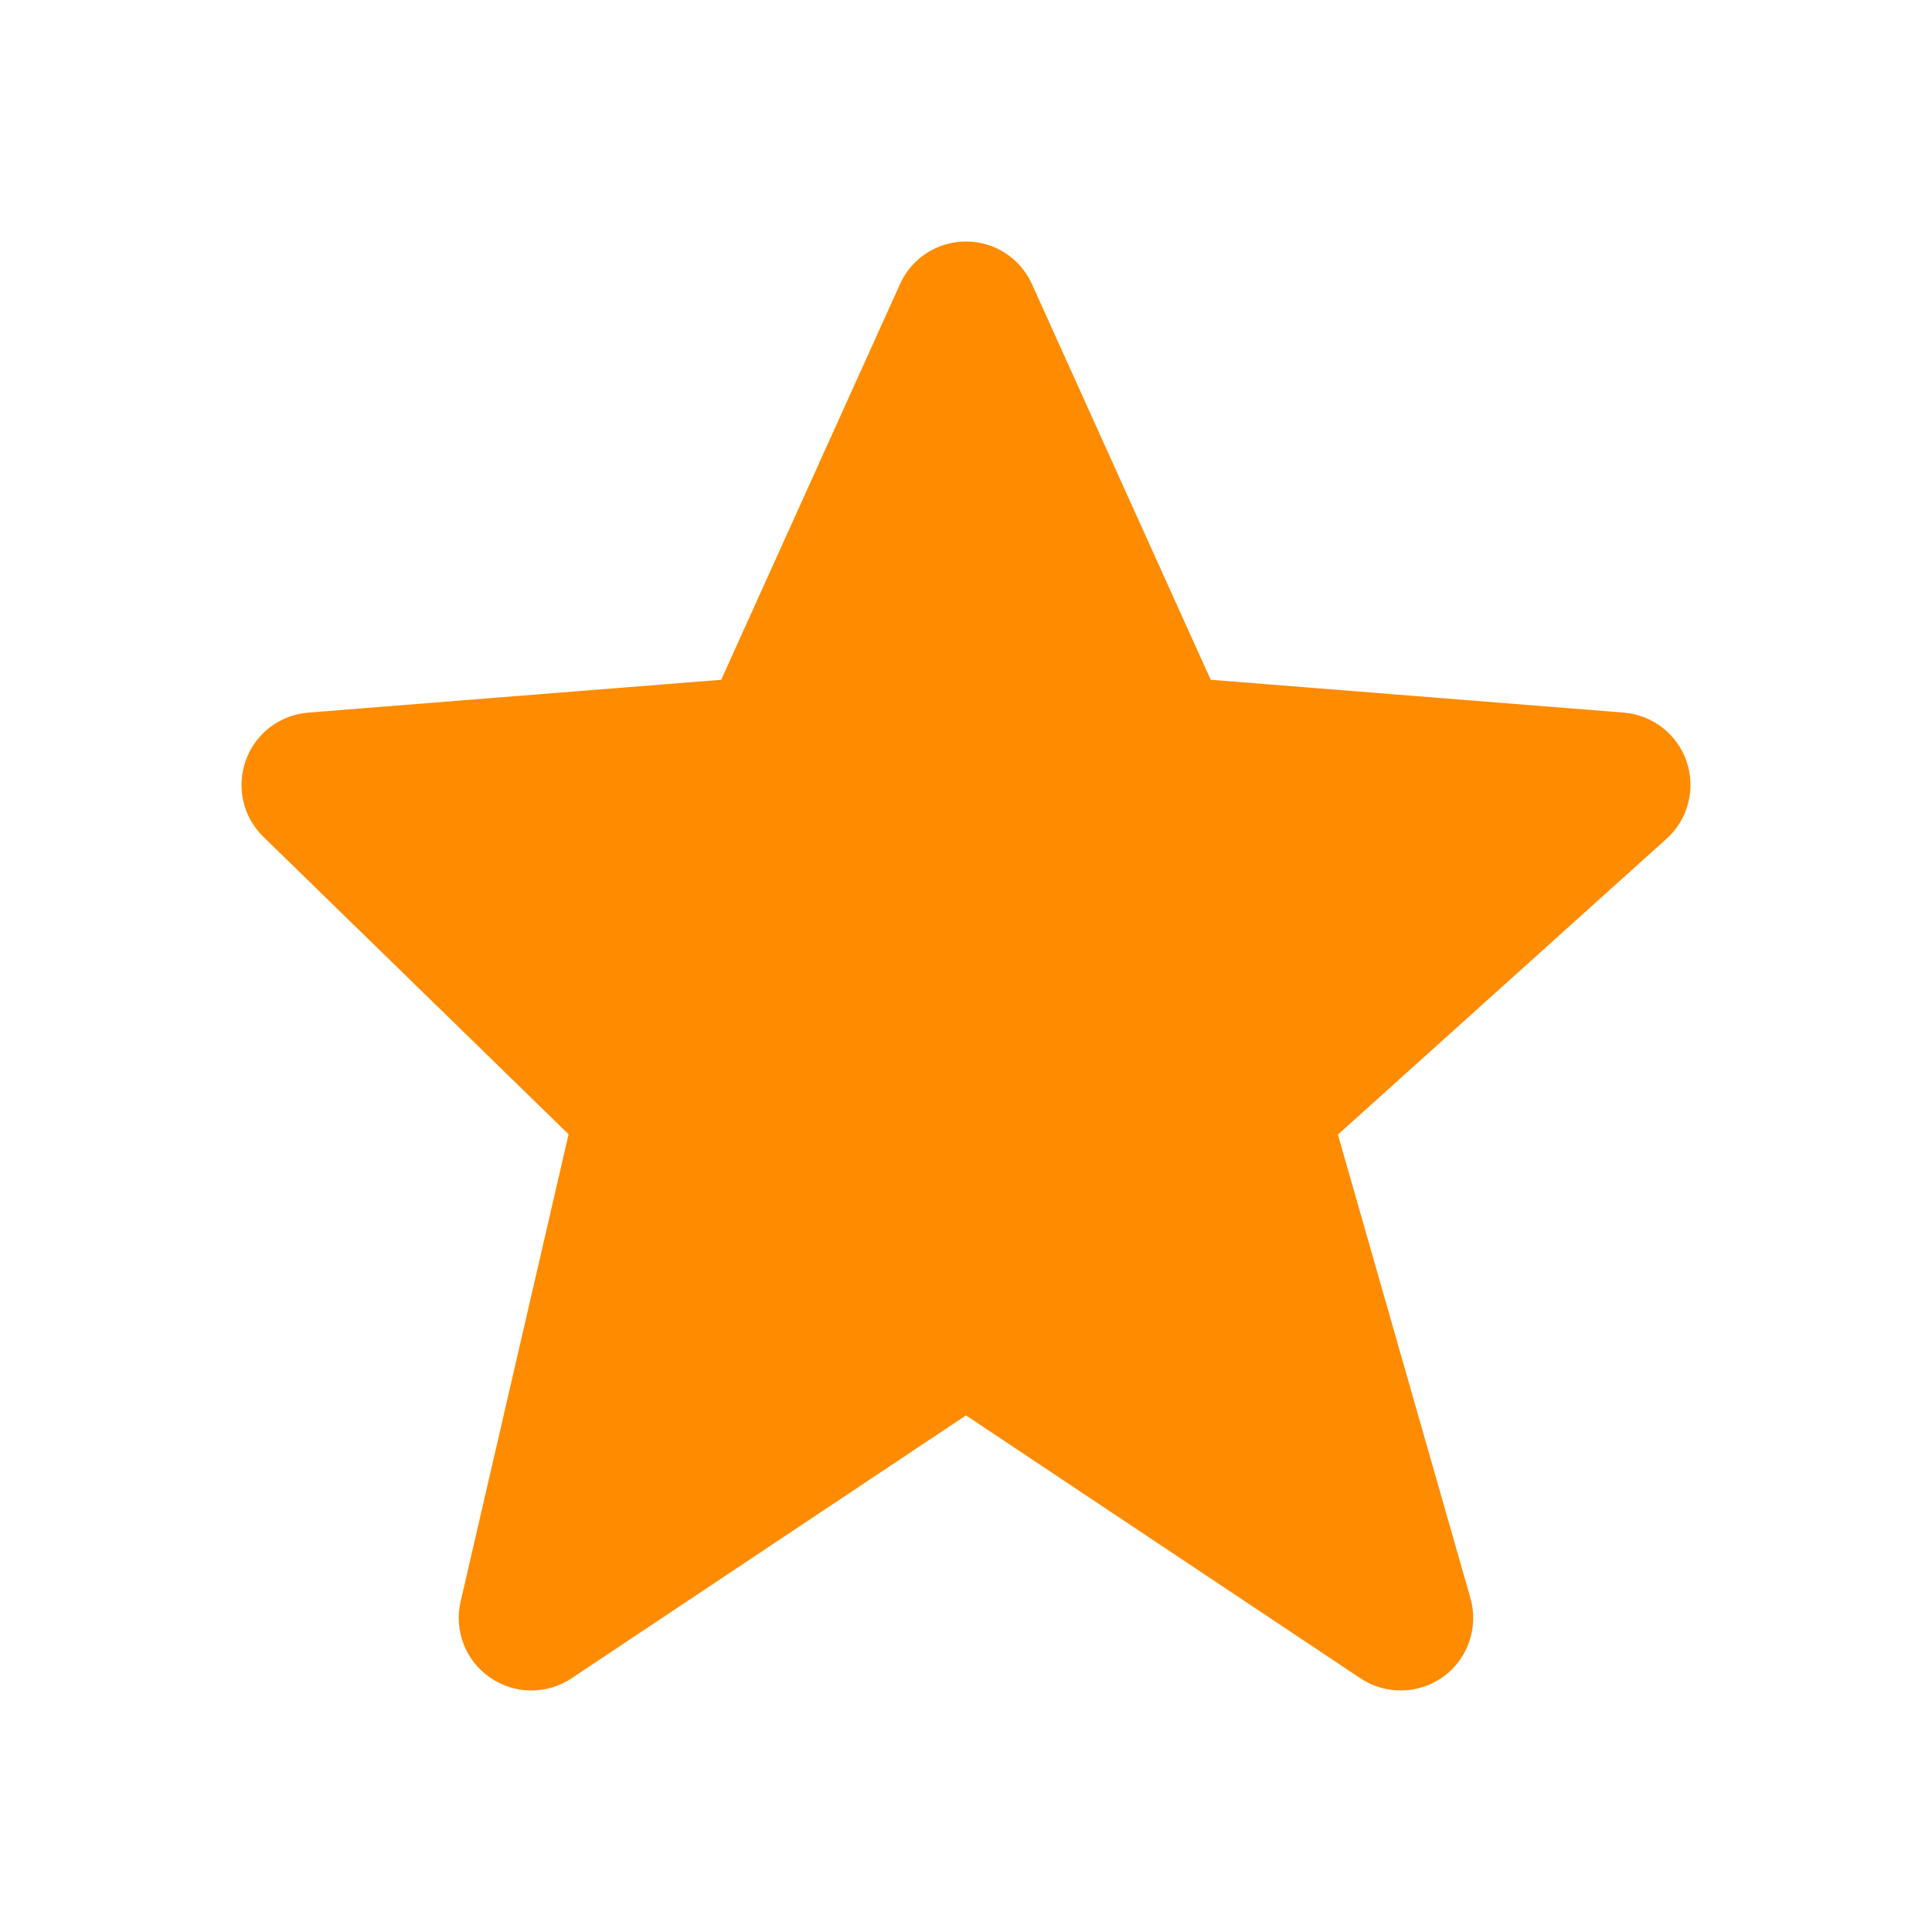 <svg width="20" height="20" viewBox="0 0 20 20" fill="none" xmlns="http://www.w3.org/2000/svg">
<path d="M17.46 7.884C17.364 7.601 17.108 7.401 16.809 7.377L12.533 7.037L10.683 2.942C10.562 2.672 10.295 2.5 10 2.5C9.705 2.5 9.437 2.672 9.317 2.941L7.466 7.037L3.19 7.377C2.897 7.401 2.644 7.593 2.545 7.87C2.445 8.147 2.515 8.457 2.726 8.662L5.886 11.742L4.768 16.581C4.699 16.881 4.82 17.192 5.073 17.366C5.202 17.455 5.35 17.5 5.5 17.5C5.644 17.5 5.79 17.458 5.916 17.374L10 14.652L14.084 17.374C14.345 17.548 14.688 17.541 14.943 17.356C15.196 17.171 15.308 16.846 15.222 16.544L13.85 11.745L17.252 8.683C17.475 8.482 17.556 8.168 17.46 7.884Z" fill="#FF8B00"/>
</svg>
